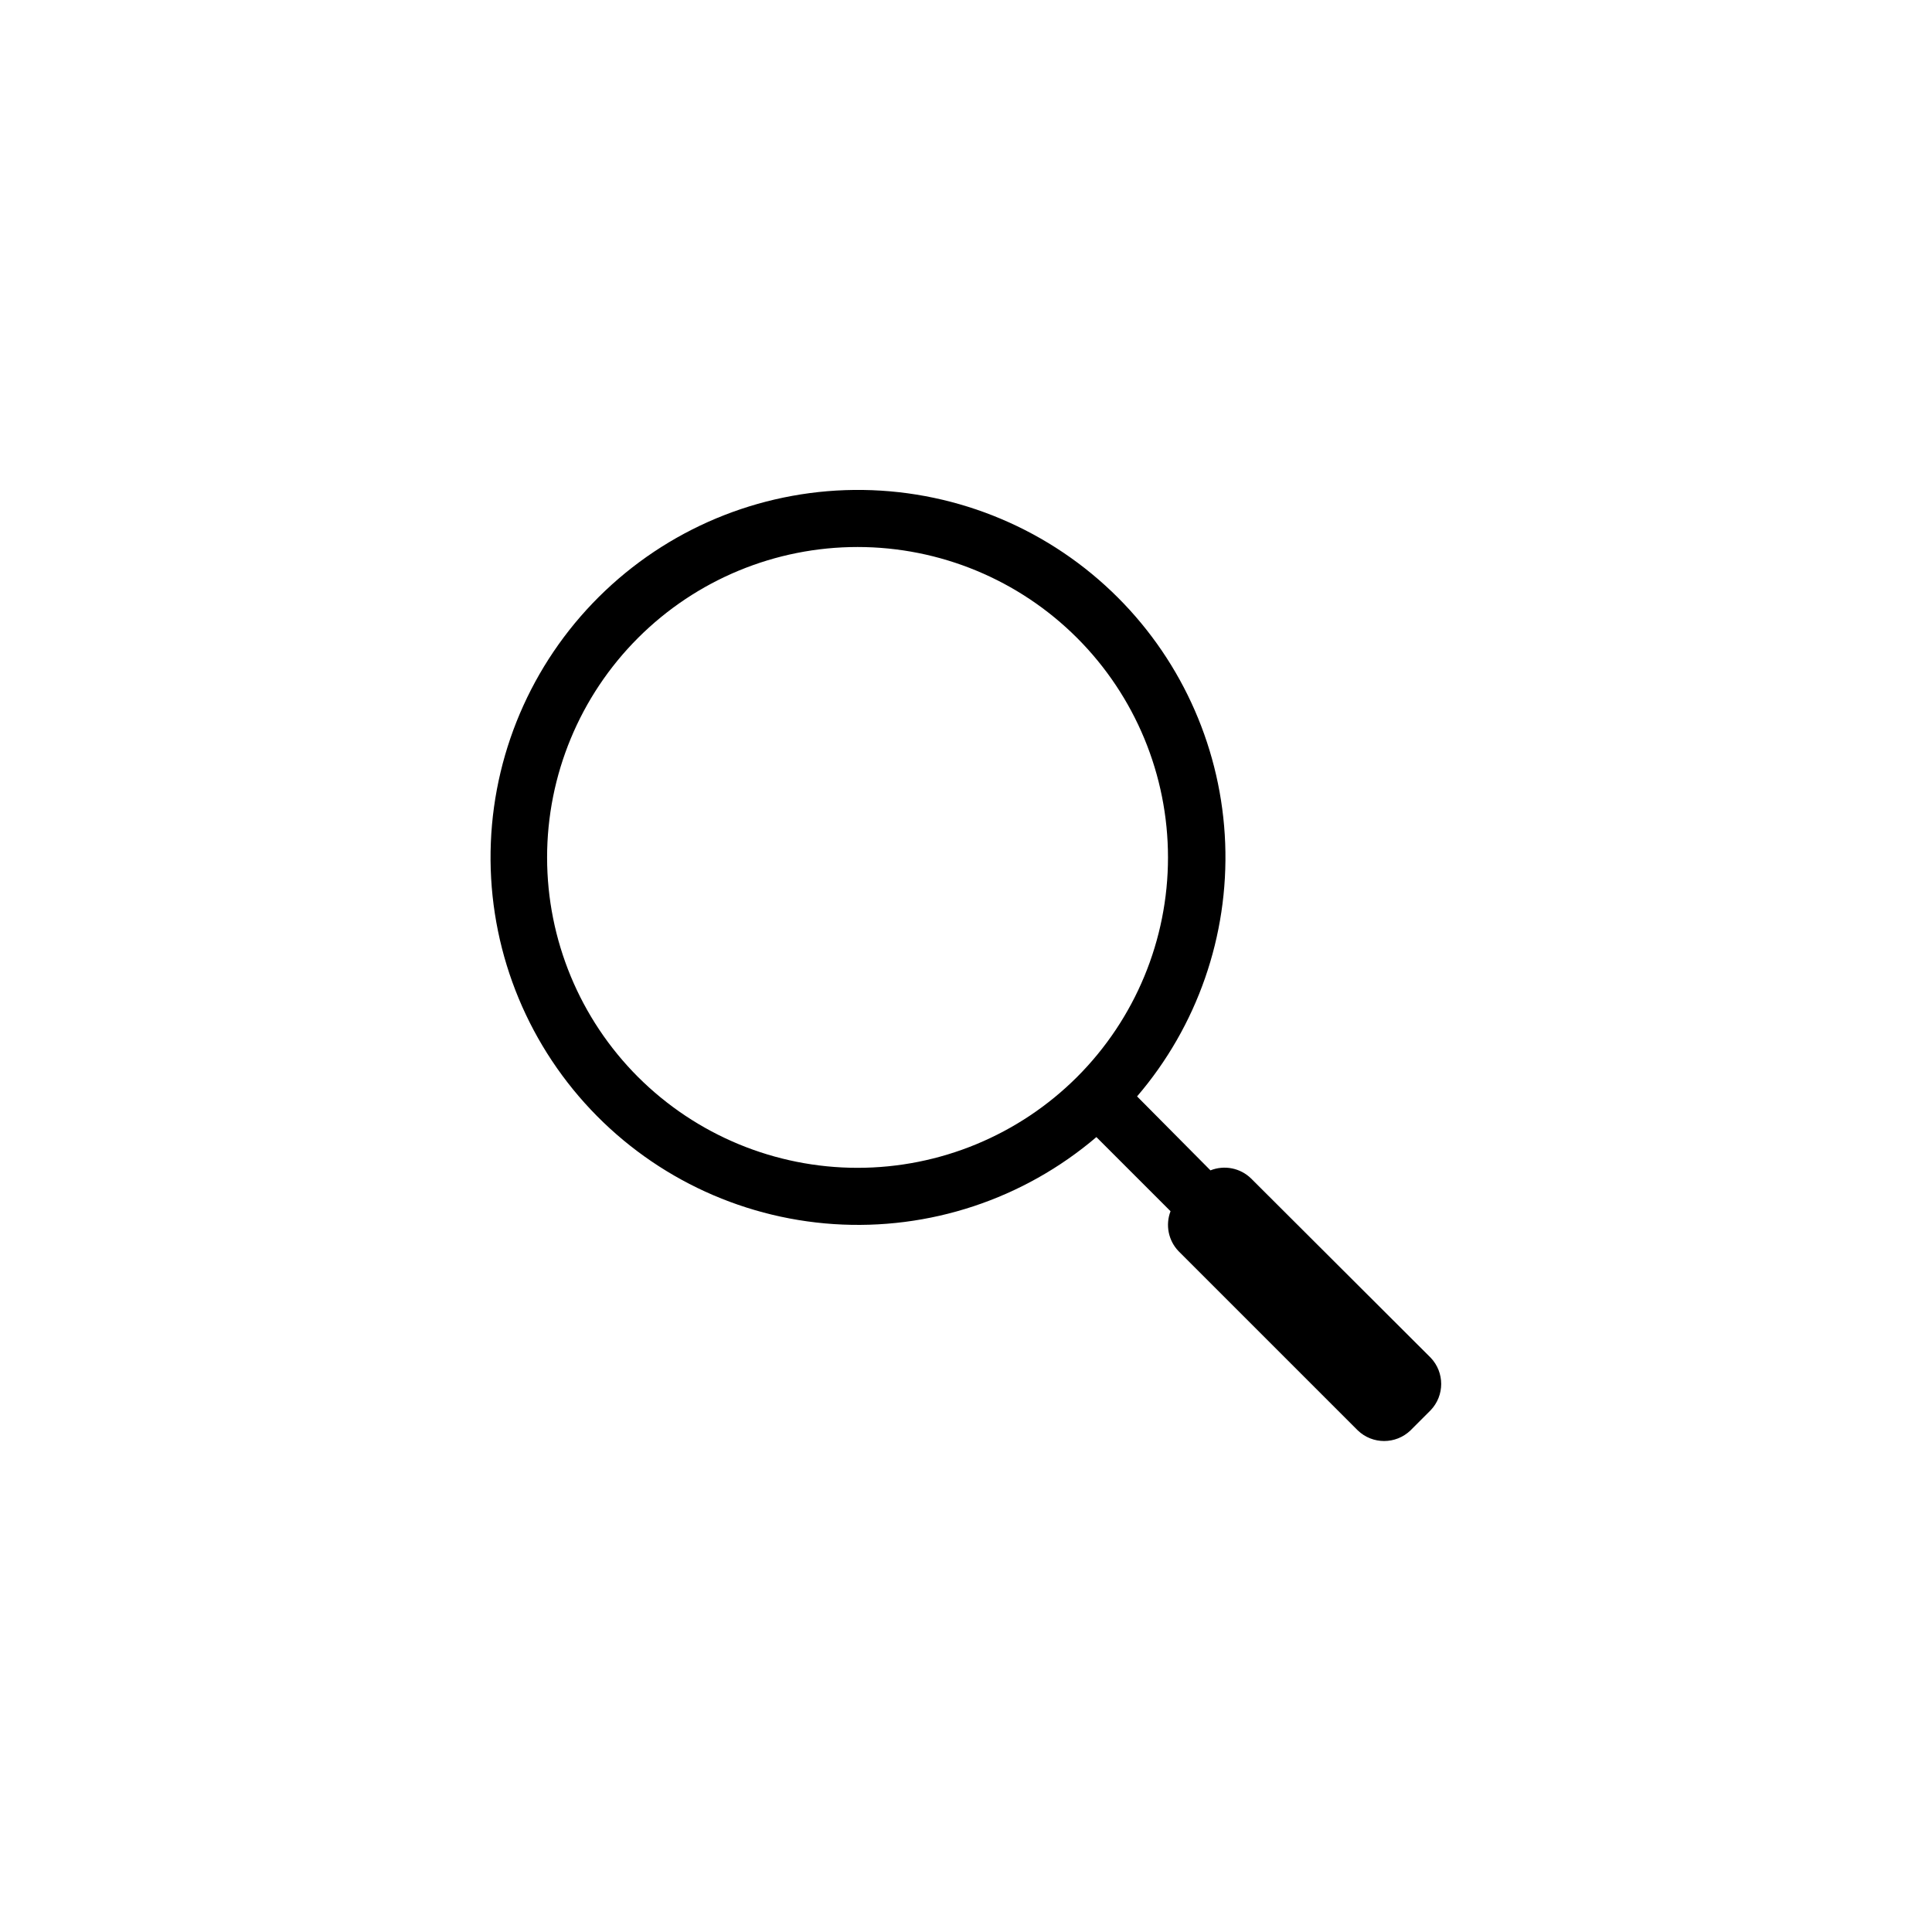 <?xml version="1.0" encoding="UTF-8"?>
<!-- Uploaded to: SVG Repo, www.svgrepo.com, Generator: SVG Repo Mixer Tools -->
<svg fill="#000000" width="800px" height="800px" version="1.1" viewBox="144 144 512 512" xmlns="http://www.w3.org/2000/svg">
 <path d="m440.3 302.41c-17.938-17.965-42.18-28.211-67.562-28.566-25.383-0.352-49.902 9.223-68.328 26.68-18.43 17.461-29.312 41.422-30.332 66.789-1.02 25.363 7.906 50.125 24.875 69.004 16.969 18.883 40.637 30.391 65.969 32.078 25.328 1.684 50.312-6.586 69.633-23.055l19.648 19.648c-1.398 3.641-0.574 7.762 2.117 10.582l47.508 47.508c3.902 3.742 10.059 3.742 13.957 0l5.34-5.34c3.742-3.898 3.742-10.055 0-13.953l-47.559-47.461c-2.848-2.793-7.074-3.641-10.781-2.168l-19.449-19.598c15.949-18.617 24.285-42.562 23.352-67.059s-11.07-47.738-28.387-65.09zm-127.21 127.01c-15.43-15.43-24.102-36.355-24.105-58.176-0.004-21.824 8.664-42.75 24.094-58.184 15.43-15.43 36.355-24.098 58.18-24.098 21.82 0 42.746 8.668 58.176 24.098 15.43 15.434 24.098 36.359 24.094 58.184 0 21.82-8.672 42.746-24.105 58.176-15.438 15.41-36.355 24.066-58.164 24.066-21.812 0-42.73-8.656-58.168-24.066z"/>
</svg>